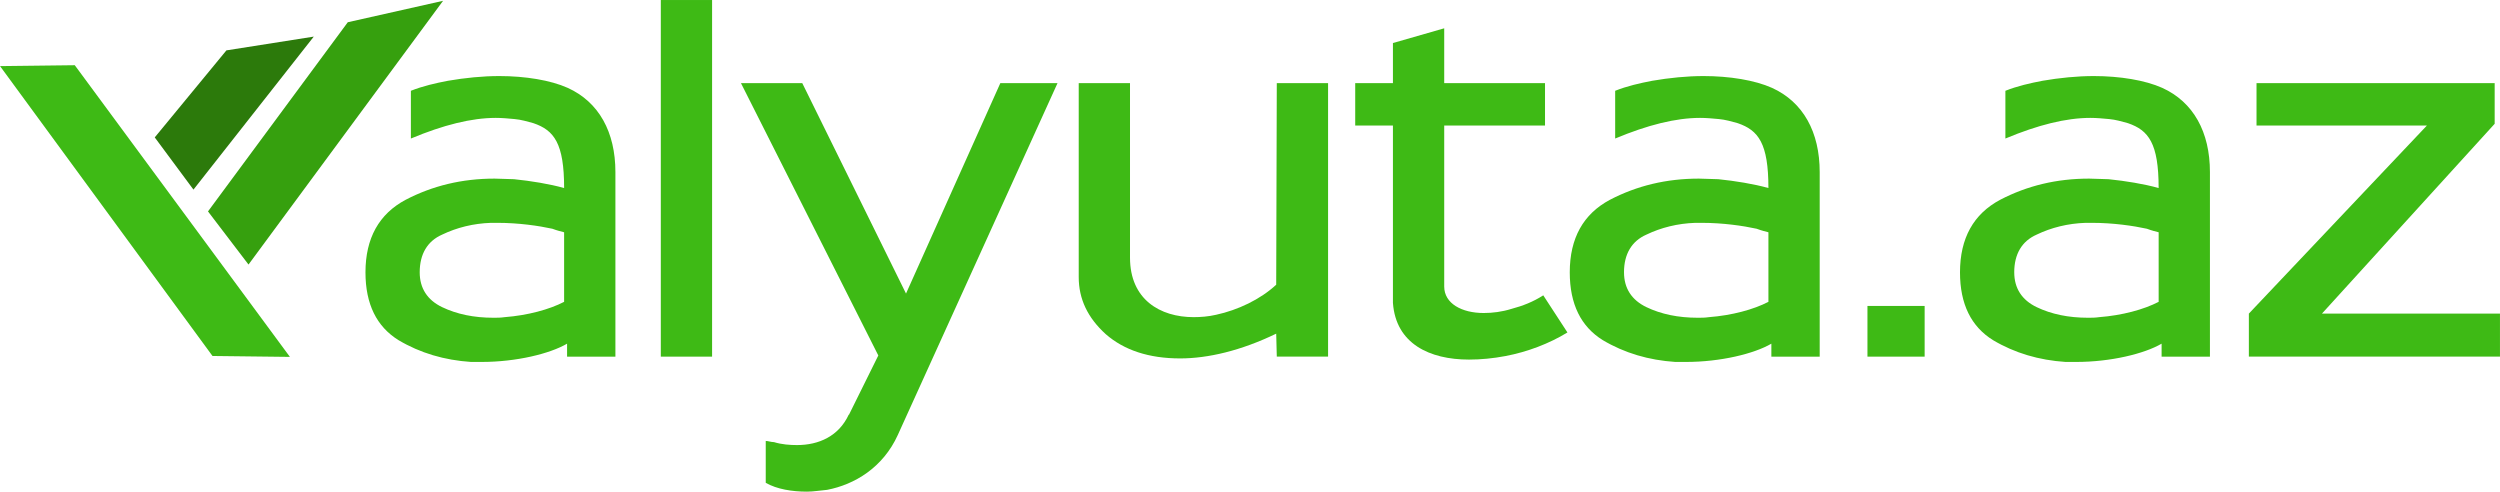 <svg id="Layer_1" xmlns="http://www.w3.org/2000/svg" version="1.1" viewBox="108.33 332.72 1703.33 335">
  <!-- Generator: Adobe Illustrator 29.4.0, SVG Export Plug-In . SVG Version: 2.1.0 Build 152)  -->
  <defs>
    <style>
      .st0 {
        fill: #3eba15;
      }

      .st1 {
        fill: #36a00e;
      }

      .st2 {
        fill: #2c7a0b;
      }
    </style>
  </defs>
  <g>
    <polygon class="st0" points="108.36 377.76 253.11 575.26 305.86 575.88 159.27 377.15 108.36 377.76"/>
    <path class="st2" d="M213.77,426.34l26.37,35.57c27.33-34.75,54.65-69.5,81.98-104.25-19.84,3.13-39.68,6.26-59.52,9.38-16.28,19.76-32.55,39.53-48.83,59.29Z"/>
    <path class="st1" d="M250.05,476.77l27.6,36.19c44.18-59.9,88.37-119.8,132.55-179.69-21.64,4.87-43.27,9.74-64.91,14.6-31.75,42.97-63.5,85.93-95.25,128.9Z"/>
  </g>
  <g>
    <path class="st0" d="M388.27,394.58c8.03-3.21,16.87-5.22,25.3-6.83,11.65-2.01,23.7-3.21,34.94-3.21,17.67,0,34.94,2.81,46.59,8.03,21.29,9.64,32.53,30.12,32.53,57.43v125.71h-32.93v-8.84c-11.65,6.83-34.54,12.45-58.24,12.45h-7.23c-18.07-1.21-34.54-6.02-49.4-14.86-14.86-9.24-22.49-24.5-22.49-46.19,0-23.29,9.24-39.76,27.31-49.4,18.48-9.64,38.56-14.46,60.65-14.46,4.42,0,8.84.4,13.25.4,11.65,1.2,24.1,3.21,34.14,6.02,0-30.52-6.83-39.36-20.88-44.18-4.42-1.21-8.43-2.41-12.85-2.81-4.42-.4-8.43-.8-12.85-.8-16.47,0-35.74,4.82-57.83,14.06v-32.53ZM394.29,518.28c0,10.84,5.22,18.88,15.26,23.7,10.04,4.82,21.69,7.23,34.94,7.23,2.81,0,4.82,0,7.63-.4,15.66-1.2,30.52-5.22,40.56-10.44v-47.39c-1.61-.4-4.82-1.2-8.03-2.41-9.24-2.01-22.89-4.02-37.35-4.02h-4.42c-12.05.4-23.29,3.21-33.33,8.03-10.04,4.42-15.26,13.25-15.26,25.7Z"/>
    <path class="st0" d="M558.56,332.73h34.94v242.98h-34.94v-242.98Z"/>
    <path class="st0" d="M686.67,615.47l20.08-40.56-93.58-185.55h41.77l70.69,143.38,64.26-143.38h38.96l-108.84,239.77c-10.04,22.09-29.32,33.74-48.2,37.35-4.82.4-9.24,1.21-13.65,1.21-10.04,0-20.48-1.61-28.11-6.02v-28.52c1.61,0,3.61.8,5.62.8,5.22,1.61,10.84,2.01,15.66,2.01,14.86,0,28.52-6.02,35.34-20.88v.4Z"/>
    <path class="st0" d="M978.25,575.71l-.4-15.66c-24.1,11.65-46.59,16.87-65.46,16.87-21.29,0-38.15-5.62-50.61-16.47-12.45-11.25-18.48-24.1-18.48-38.96v-132.13h34.94v118.88c0,28.52,20.48,40.56,43.38,40.56,4.82,0,10.04-.4,15.26-1.61,14.86-3.21,30.12-10.44,40.97-20.48l.4-137.36h34.94v186.35h-34.94Z"/>
    <path class="st0" d="M1057.38,539.16v-120.89h-25.7v-28.92h25.7v-27.31l34.94-10.04v37.35h68.68v28.92h-68.68v109.64c0,11.65,12.05,18.07,26.91,18.07,6.02,0,12.45-.8,18.88-2.81,7.63-2.01,14.86-4.82,21.69-9.24l16.47,25.3c-12.45,7.63-27.31,13.25-42.17,16.07-8.43,1.61-16.87,2.41-24.9,2.41-26.91,0-49.8-10.84-51.81-38.56Z"/>
    <path class="st0" d="M1208.79,394.58c8.03-3.21,16.87-5.22,25.3-6.83,11.65-2.01,23.7-3.21,34.94-3.21,17.67,0,34.94,2.81,46.59,8.03,21.29,9.64,32.53,30.12,32.53,57.43v125.71h-32.93v-8.84c-11.65,6.83-34.54,12.45-58.24,12.45h-7.23c-18.07-1.21-34.54-6.02-49.4-14.86-14.86-9.24-22.49-24.5-22.49-46.19,0-23.29,9.24-39.76,27.31-49.4,18.48-9.64,38.56-14.46,60.65-14.46,4.42,0,8.84.4,13.25.4,11.65,1.2,24.1,3.21,34.14,6.02,0-30.52-6.83-39.36-20.88-44.18-4.42-1.21-8.43-2.41-12.85-2.81-4.42-.4-8.43-.8-12.85-.8-16.47,0-35.74,4.82-57.83,14.06v-32.53ZM1214.82,518.28c0,10.84,5.22,18.88,15.26,23.7,10.04,4.82,21.69,7.23,34.94,7.23,2.81,0,4.82,0,7.63-.4,15.66-1.2,30.52-5.22,40.56-10.44v-47.39c-1.61-.4-4.82-1.2-8.03-2.41-9.24-2.01-22.89-4.02-37.35-4.02h-4.42c-12.05.4-23.3,3.21-33.34,8.03-10.04,4.42-15.26,13.25-15.26,25.7Z"/>
    <path class="st0" d="M1419.65,575.71h-38.96v-34.54h38.96v34.54Z"/>
    <path class="st0" d="M1474.67,394.58c8.03-3.21,16.87-5.22,25.3-6.83,11.65-2.01,23.7-3.21,34.94-3.21,17.67,0,34.94,2.81,46.59,8.03,21.29,9.64,32.53,30.12,32.53,57.43v125.71h-32.93v-8.84c-11.65,6.83-34.54,12.45-58.24,12.45h-7.23c-18.07-1.21-34.54-6.02-49.4-14.86-14.86-9.24-22.49-24.5-22.49-46.19,0-23.29,9.24-39.76,27.31-49.4,18.47-9.64,38.55-14.46,60.64-14.46,4.42,0,8.84.4,13.25.4,11.65,1.2,24.1,3.21,34.14,6.02,0-30.52-6.83-39.36-20.88-44.18-4.42-1.21-8.43-2.41-12.85-2.81-4.42-.4-8.43-.8-12.85-.8-16.47,0-35.74,4.82-57.83,14.06v-32.53ZM1480.7,518.28c0,10.84,5.22,18.88,15.26,23.7,10.04,4.82,21.69,7.23,34.94,7.23,2.81,0,4.82,0,7.63-.4,15.66-1.2,30.52-5.22,40.56-10.44v-47.39c-1.61-.4-4.82-1.2-8.03-2.41-9.24-2.01-22.89-4.02-37.35-4.02h-4.42c-12.05.4-23.3,3.21-33.34,8.03-10.04,4.42-15.26,13.25-15.26,25.7Z"/>
    <path class="st0" d="M1640.55,575.71v-29.32l121.29-128.12h-116.07v-28.92h162.26v27.71l-117.68,129.32h121.29v29.32h-171.09Z"/>
  </g>
</svg>